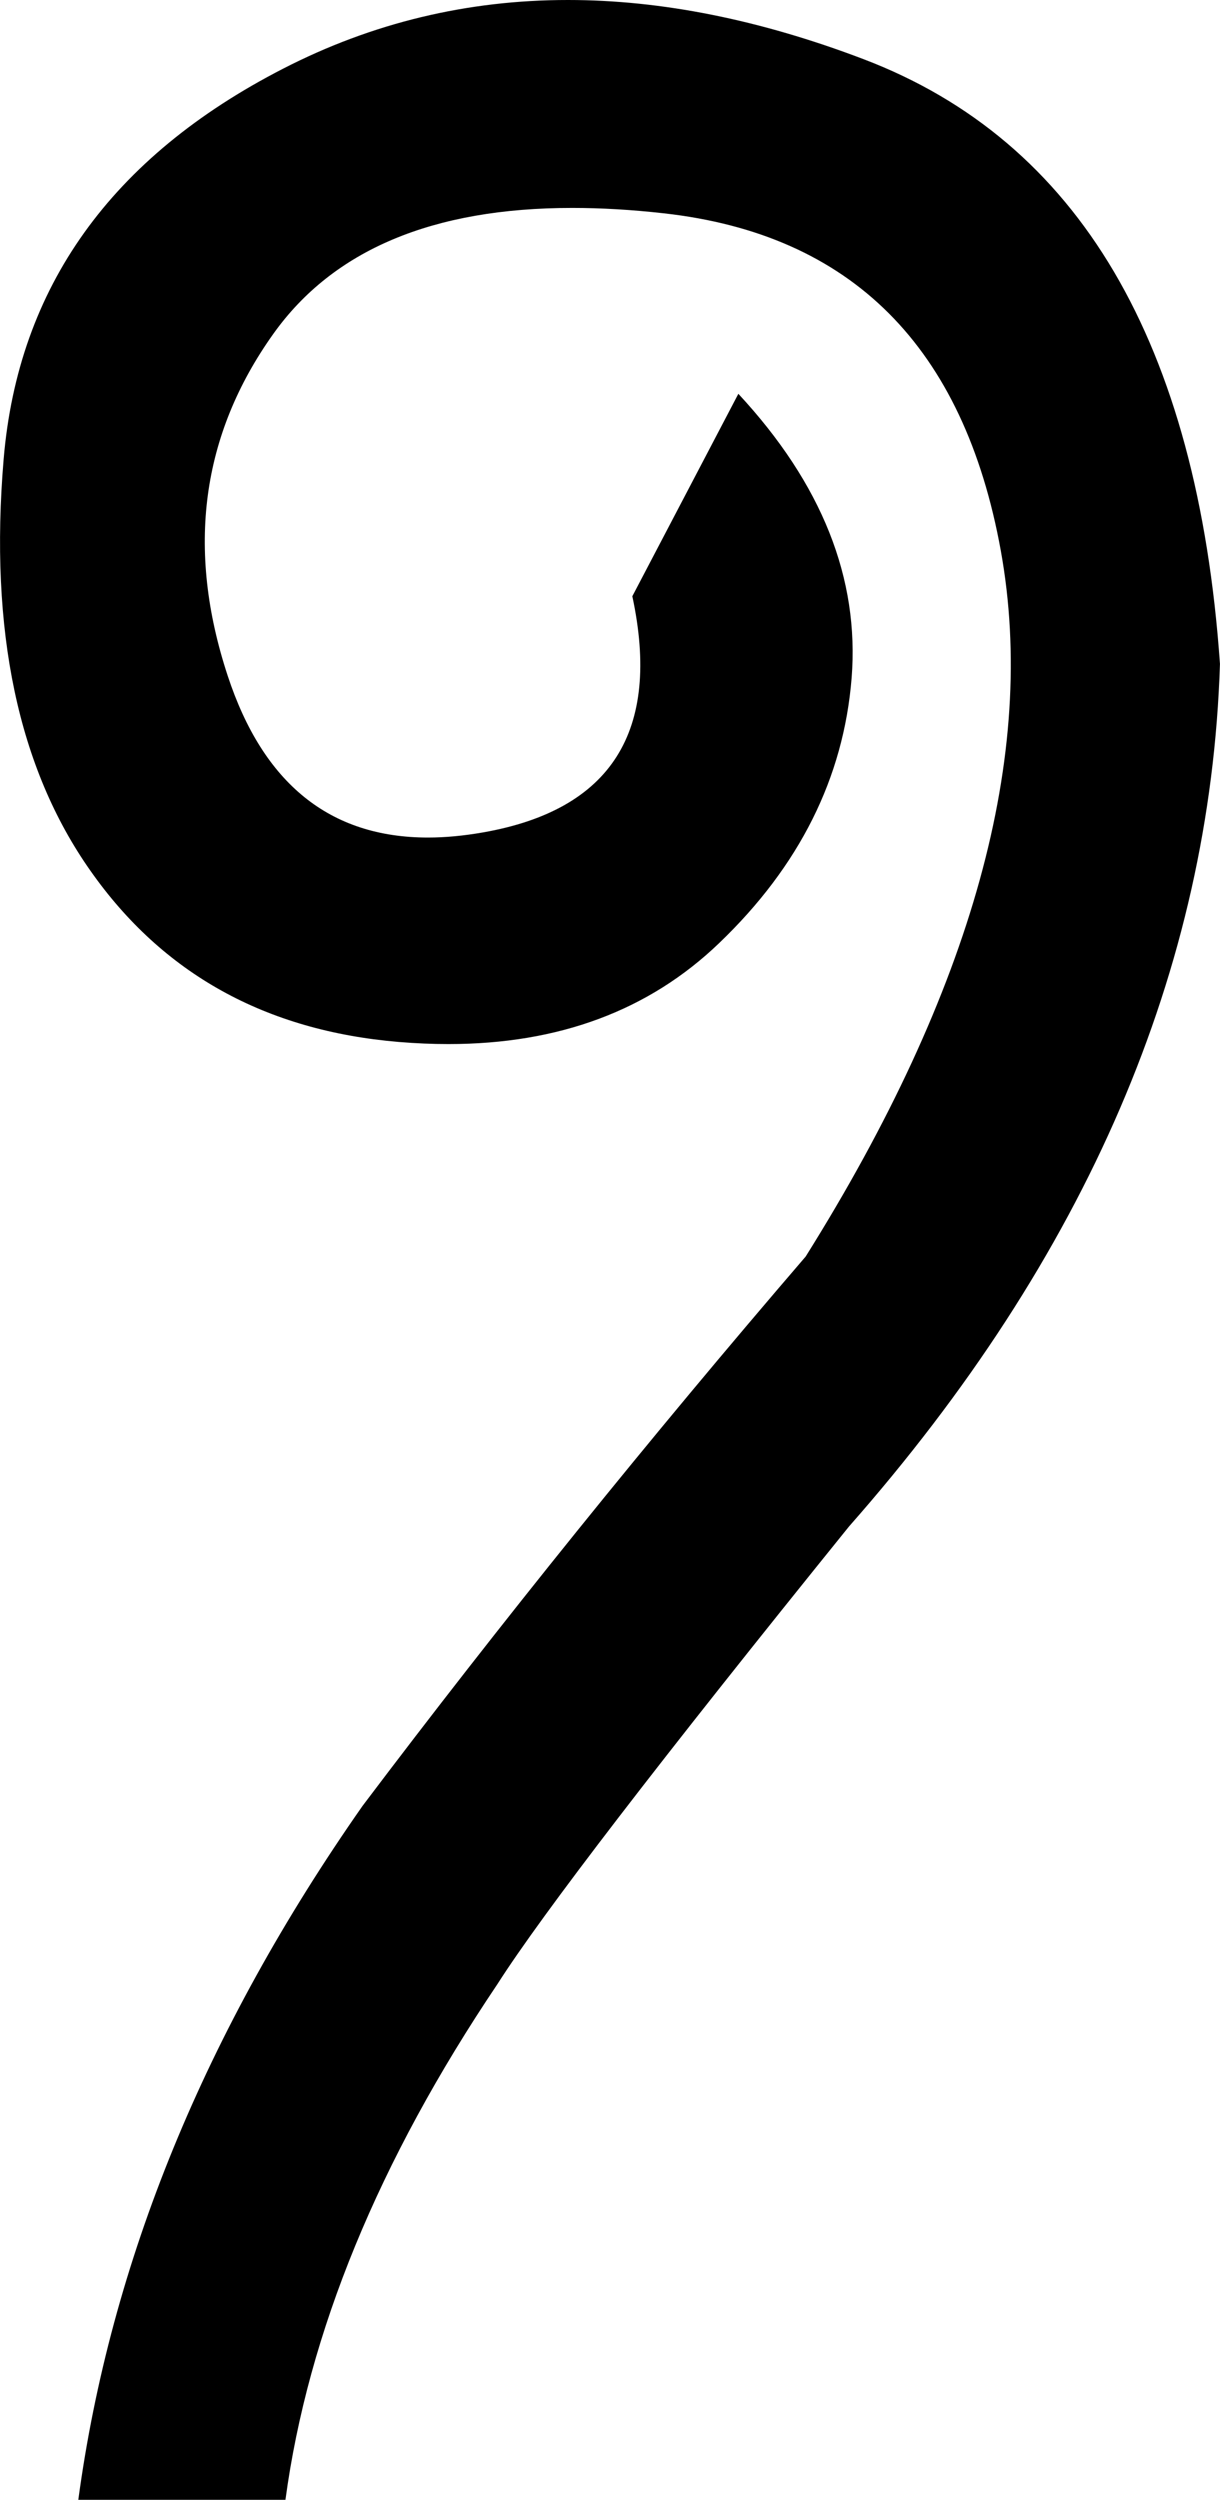 <?xml version="1.0" encoding="UTF-8"?>
<svg id="a" data-name="Ebene 1" xmlns="http://www.w3.org/2000/svg" width="3.69mm" height="7.558mm" viewBox="0 0 10.459 21.424">
  <path d="M4.869,0c.801,0,1.646,.169,2.534,.507,1.845,.702,2.863,2.43,3.056,5.183-.083,2.616-1.143,5.08-3.18,7.392-1.624,2.01-2.629,3.318-3.015,3.923-1.019,1.514-1.624,2.987-1.817,4.419H.671c.275-2.037,1.088-4.02,2.437-5.947,1.184-1.569,2.45-3.139,3.799-4.708,1.432-2.285,1.989-4.302,1.673-6.05-.317-1.748-1.28-2.712-2.891-2.891-.276-.031-.537-.046-.783-.046-1.195,0-2.049,.359-2.562,1.078-.619,.867-.75,1.845-.392,2.932,.304,.924,.876,1.386,1.717,1.386,.149,0,.306-.015,.472-.044,1.101-.193,1.528-.867,1.28-2.024l.909-1.735c.716,.771,1.039,1.583,.971,2.437-.069,.854-.447,1.611-1.136,2.271-.601,.577-1.374,.865-2.321,.865-.138,0-.28-.006-.425-.018-1.143-.096-2.024-.585-2.643-1.466C.155,6.584-.093,5.407,.031,3.934,.155,2.461,.953,1.346,2.426,.589c.764-.393,1.579-.589,2.443-.589Z"/>
</svg>